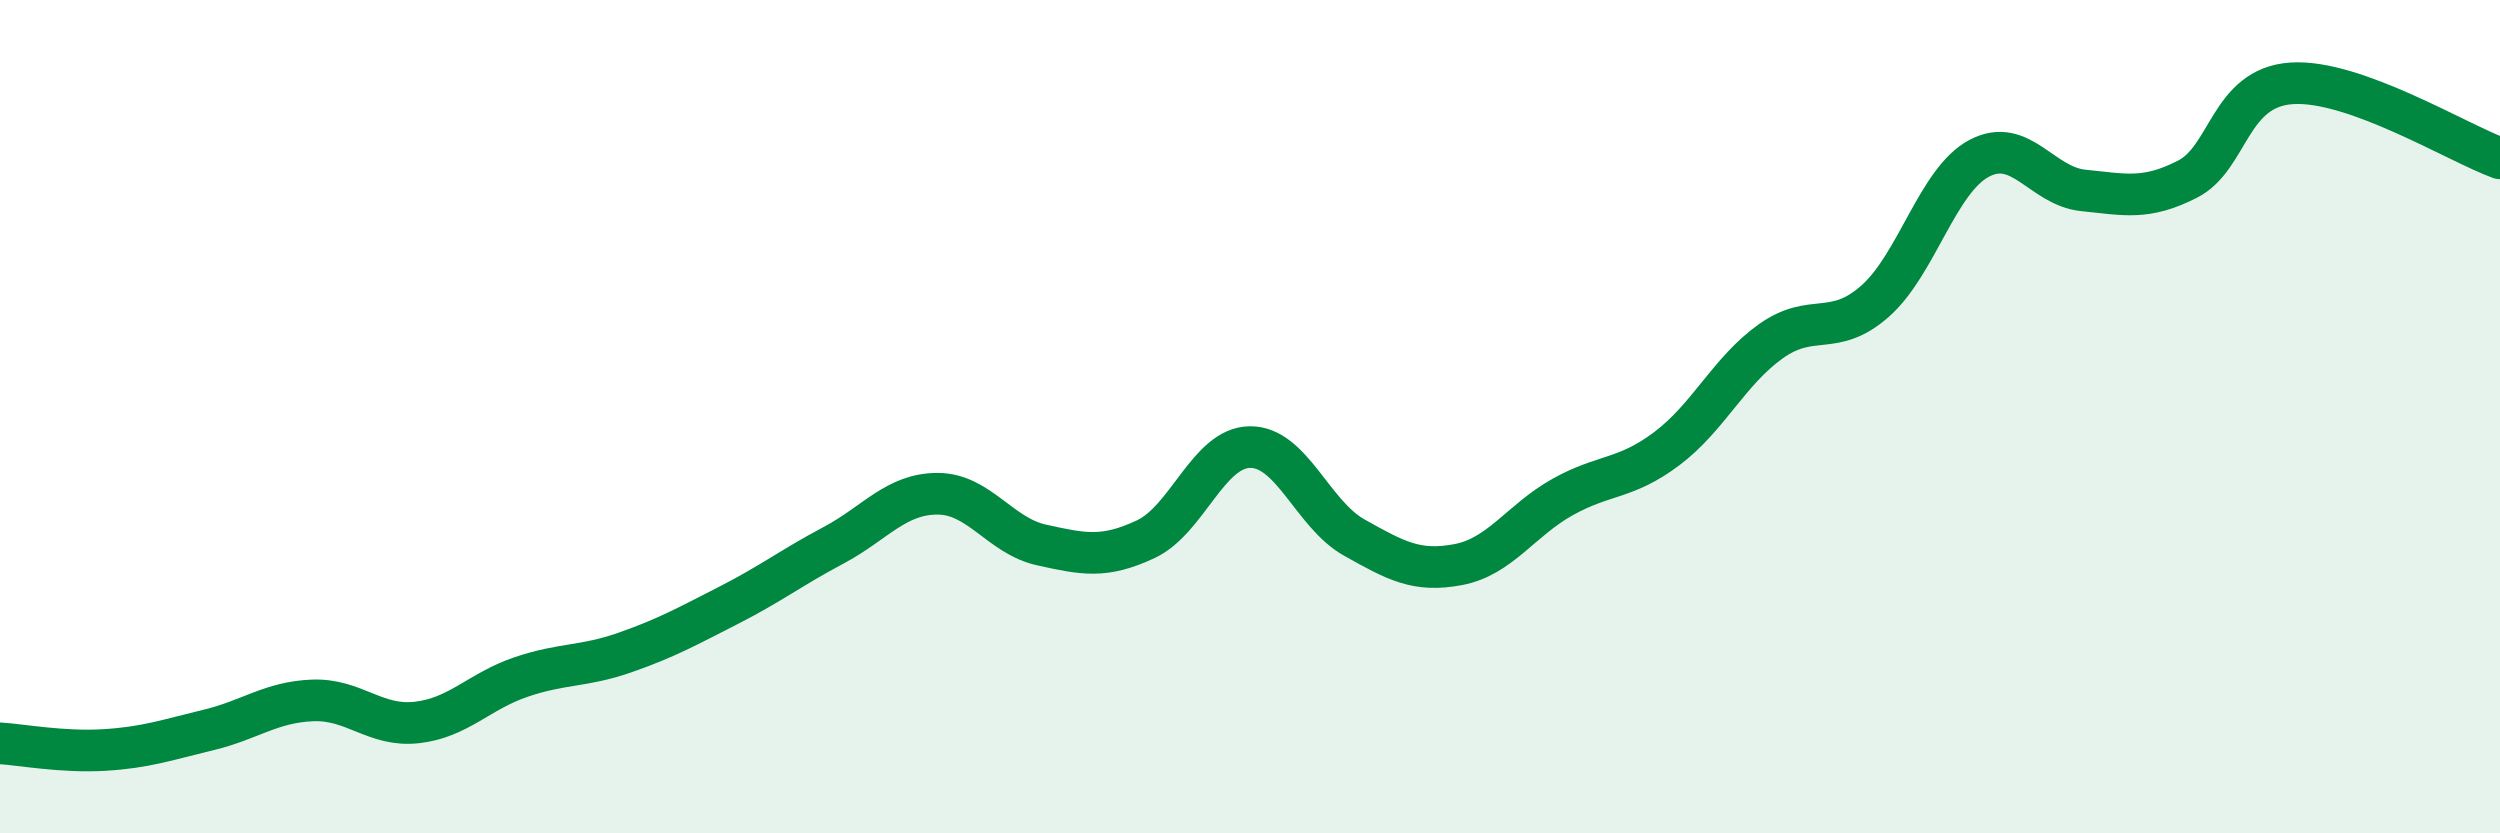 
    <svg width="60" height="20" viewBox="0 0 60 20" xmlns="http://www.w3.org/2000/svg">
      <path
        d="M 0,17.84 C 0.5,17.87 1.5,18.06 2.5,18 C 3.5,17.94 4,17.76 5,17.52 C 6,17.28 6.5,16.85 7.5,16.81 C 8.5,16.77 9,17.45 10,17.34 C 11,17.23 11.5,16.59 12.5,16.25 C 13.5,15.91 14,16.01 15,15.66 C 16,15.31 16.5,15.03 17.5,14.52 C 18.5,14.01 19,13.62 20,13.09 C 21,12.56 21.5,11.85 22.5,11.85 C 23.5,11.85 24,12.86 25,13.08 C 26,13.3 26.5,13.41 27.5,12.94 C 28.5,12.47 29,10.74 30,10.73 C 31,10.72 31.5,12.34 32.5,12.9 C 33.5,13.46 34,13.74 35,13.55 C 36,13.36 36.5,12.49 37.5,11.93 C 38.5,11.37 39,11.52 40,10.77 C 41,10.02 41.5,8.9 42.5,8.19 C 43.5,7.48 44,8.11 45,7.23 C 46,6.35 46.5,4.33 47.5,3.8 C 48.5,3.27 49,4.47 50,4.57 C 51,4.67 51.5,4.81 52.5,4.3 C 53.5,3.79 53.5,2.1 55,2 C 56.5,1.9 59,3.44 60,3.8L60 20L0 20Z"
        fill="#008740"
        opacity="0.1"
        stroke-linecap="round"
        stroke-linejoin="round"
      />
      <path
        d="M 0,17.84 C 0.5,17.87 1.5,18.06 2.5,18 C 3.5,17.94 4,17.76 5,17.52 C 6,17.28 6.5,16.85 7.5,16.81 C 8.5,16.77 9,17.45 10,17.34 C 11,17.23 11.5,16.59 12.5,16.25 C 13.5,15.91 14,16.01 15,15.66 C 16,15.31 16.5,15.03 17.5,14.52 C 18.5,14.01 19,13.62 20,13.09 C 21,12.56 21.5,11.85 22.5,11.85 C 23.5,11.85 24,12.86 25,13.08 C 26,13.3 26.5,13.41 27.5,12.94 C 28.5,12.47 29,10.74 30,10.73 C 31,10.72 31.5,12.34 32.5,12.9 C 33.5,13.46 34,13.74 35,13.55 C 36,13.36 36.5,12.49 37.5,11.93 C 38.5,11.37 39,11.52 40,10.77 C 41,10.02 41.5,8.9 42.5,8.19 C 43.5,7.48 44,8.11 45,7.23 C 46,6.35 46.5,4.33 47.5,3.8 C 48.5,3.27 49,4.47 50,4.57 C 51,4.67 51.5,4.81 52.5,4.3 C 53.5,3.79 53.5,2.1 55,2 C 56.5,1.9 59,3.44 60,3.8"
        stroke="#008740"
        stroke-width="1"
        fill="none"
        stroke-linecap="round"
        stroke-linejoin="round"
      />
    </svg>
  